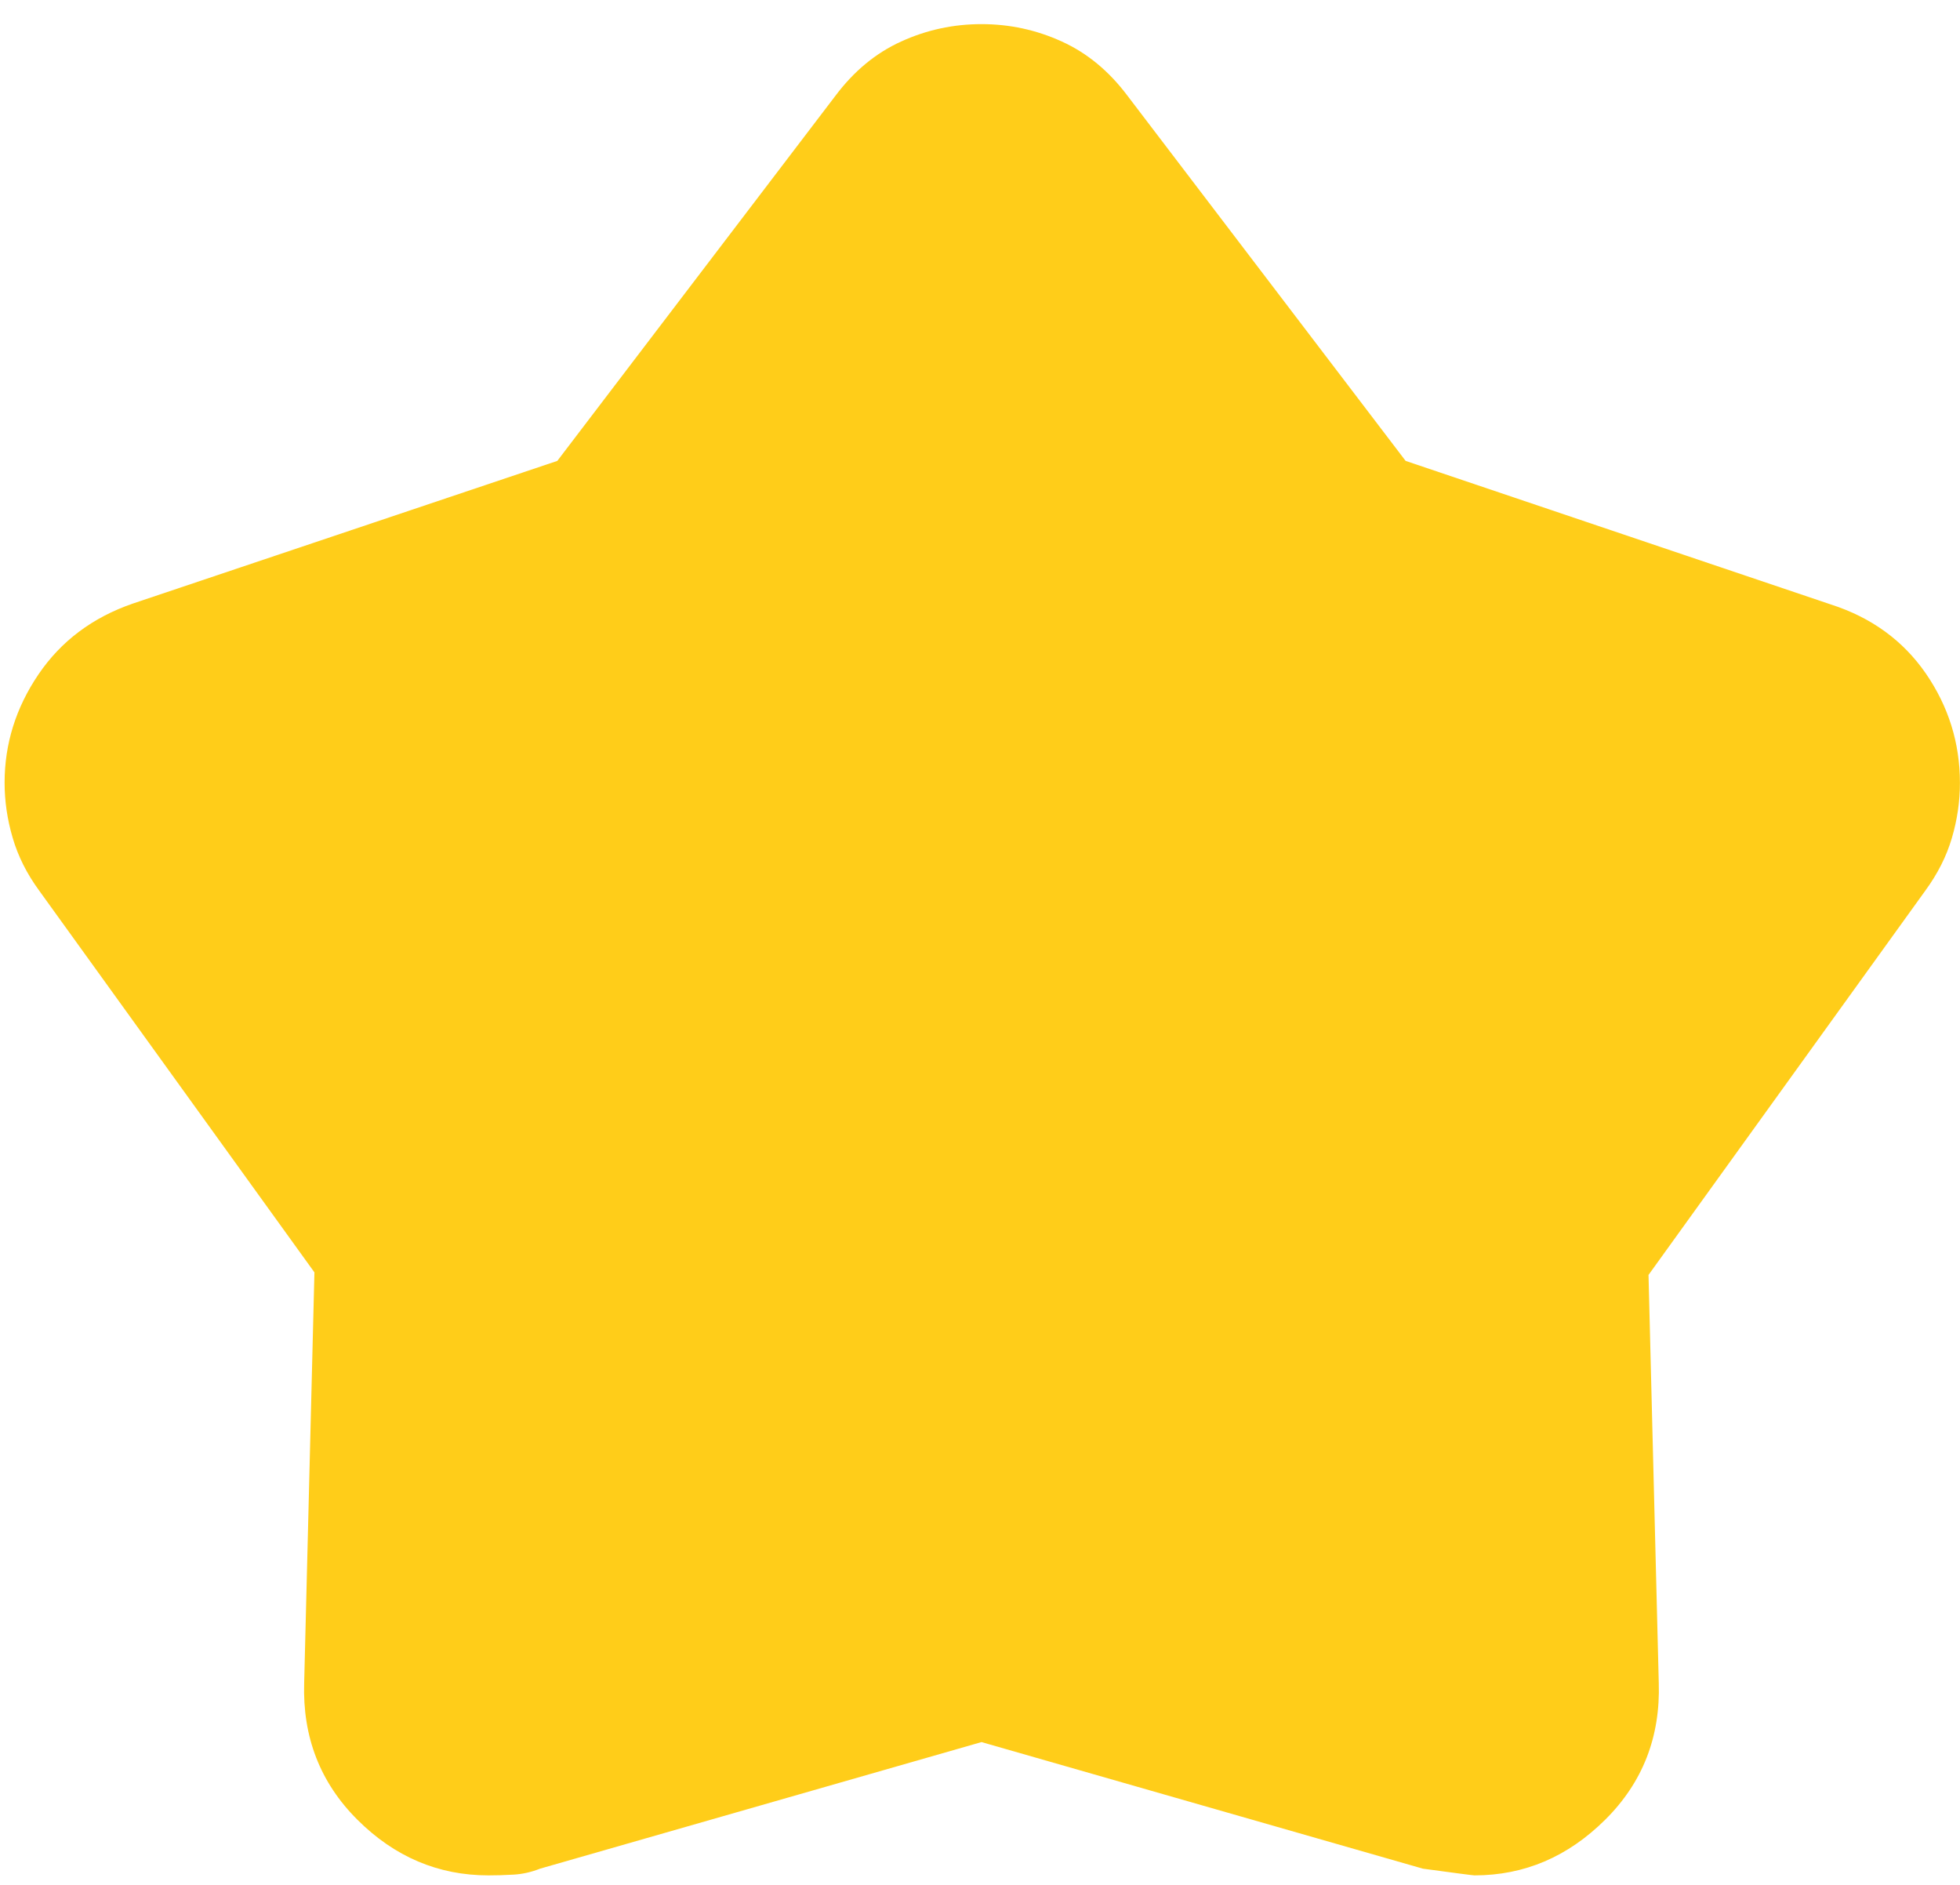 <svg width="26" height="25" viewBox="0 0 26 25" fill="none" xmlns="http://www.w3.org/2000/svg">
<path d="M7.393 6.113L11.081 1.272C11.326 0.945 11.616 0.704 11.953 0.551C12.29 0.397 12.645 0.32 13.02 0.32C13.394 0.32 13.749 0.397 14.086 0.551C14.423 0.704 14.713 0.945 14.958 1.272L18.646 6.113L24.286 8.017C24.825 8.19 25.245 8.496 25.547 8.933C25.848 9.371 25.999 9.855 25.999 10.384C25.999 10.628 25.964 10.872 25.892 11.115C25.821 11.358 25.703 11.59 25.54 11.813L21.868 16.91L22.004 22.319C22.027 23.037 21.79 23.643 21.294 24.135C20.798 24.628 20.22 24.874 19.559 24.874C19.54 24.874 19.312 24.844 18.875 24.785L13.02 23.106L7.164 24.785C7.051 24.83 6.933 24.857 6.813 24.864C6.692 24.871 6.581 24.874 6.48 24.874C5.813 24.874 5.234 24.628 4.74 24.135C4.247 23.643 4.012 23.037 4.035 22.319L4.171 16.876L0.52 11.813C0.356 11.589 0.239 11.356 0.168 11.112C0.096 10.868 0.061 10.624 0.061 10.381C0.061 9.866 0.21 9.388 0.51 8.945C0.81 8.503 1.228 8.189 1.766 8.004L7.393 6.113Z" fill="#FFCD19"/>
</svg>
